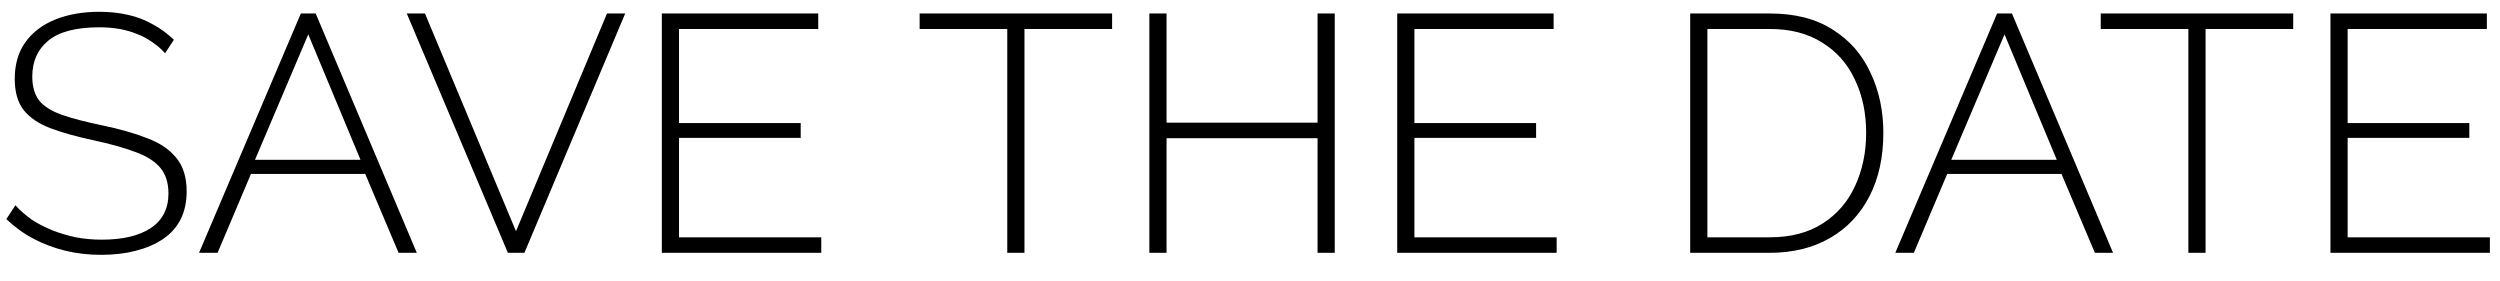 <?xml version="1.0" encoding="UTF-8"?> <svg xmlns="http://www.w3.org/2000/svg" width="89" height="10" viewBox="0 0 89 10" fill="none"><path d="M5.877 1.896C5.741 1.744 5.589 1.612 5.421 1.5C5.253 1.38 5.073 1.284 4.881 1.212C4.689 1.132 4.481 1.072 4.257 1.032C4.033 0.992 3.793 0.972 3.537 0.972C2.705 0.972 2.097 1.132 1.713 1.452C1.337 1.764 1.149 2.188 1.149 2.724C1.149 3.084 1.233 3.372 1.401 3.588C1.577 3.796 1.849 3.964 2.217 4.092C2.585 4.22 3.061 4.344 3.645 4.464C4.261 4.592 4.793 4.744 5.241 4.92C5.689 5.088 6.033 5.32 6.273 5.616C6.521 5.912 6.645 6.312 6.645 6.816C6.645 7.192 6.573 7.524 6.429 7.812C6.285 8.092 6.077 8.324 5.805 8.508C5.533 8.692 5.209 8.832 4.833 8.928C4.465 9.024 4.053 9.072 3.597 9.072C3.157 9.072 2.737 9.024 2.337 8.928C1.937 8.832 1.561 8.692 1.209 8.508C0.857 8.324 0.529 8.088 0.225 7.8L0.549 7.308C0.725 7.5 0.921 7.672 1.137 7.824C1.361 7.968 1.601 8.092 1.857 8.196C2.121 8.3 2.401 8.384 2.697 8.448C2.993 8.504 3.301 8.532 3.621 8.532C4.365 8.532 4.945 8.396 5.361 8.124C5.785 7.844 5.997 7.432 5.997 6.888C5.997 6.512 5.901 6.208 5.709 5.976C5.517 5.744 5.221 5.556 4.821 5.412C4.421 5.26 3.921 5.12 3.321 4.992C2.721 4.864 2.209 4.72 1.785 4.56C1.369 4.4 1.053 4.184 0.837 3.912C0.629 3.64 0.525 3.272 0.525 2.808C0.525 2.296 0.649 1.864 0.897 1.512C1.153 1.152 1.509 0.88 1.965 0.696C2.421 0.512 2.945 0.42 3.537 0.42C3.905 0.42 4.245 0.456 4.557 0.528C4.877 0.6 5.169 0.712 5.433 0.864C5.705 1.008 5.957 1.192 6.189 1.416L5.877 1.896ZM10.71 0.48H11.238L14.838 9H14.19L13.002 6.192H8.934L7.746 9H7.086L10.71 0.48ZM12.834 5.688L10.974 1.224L9.078 5.688H12.834ZM15.129 0.48L18.369 8.232L21.609 0.48H22.257L18.669 9H18.081L14.481 0.48H15.129ZM29.237 8.448V9H23.561V0.48H29.129V1.032H24.173V4.38H28.505V4.908H24.173V8.448H29.237ZM39.591 1.032H36.471V9H35.859V1.032H32.739V0.48H39.591V1.032ZM47.517 0.48V9H46.905V4.92H41.529V9H40.917V0.48H41.529V4.368H46.905V0.48H47.517ZM55.417 8.448V9H49.741V0.48H55.309V1.032H50.353V4.38H54.685V4.908H50.353V8.448H55.417ZM60.171 9V0.48H63.003C63.907 0.48 64.655 0.672 65.247 1.056C65.847 1.432 66.295 1.944 66.591 2.592C66.895 3.232 67.047 3.944 67.047 4.728C67.047 5.592 66.883 6.344 66.555 6.984C66.227 7.624 65.759 8.12 65.151 8.472C64.543 8.824 63.827 9 63.003 9H60.171ZM66.435 4.728C66.435 4.016 66.299 3.38 66.027 2.82C65.763 2.26 65.375 1.824 64.863 1.512C64.359 1.192 63.739 1.032 63.003 1.032H60.783V8.448H63.003C63.747 8.448 64.375 8.284 64.887 7.956C65.399 7.628 65.783 7.184 66.039 6.624C66.303 6.056 66.435 5.424 66.435 4.728ZM71.097 0.48H71.625L75.225 9H74.577L73.389 6.192H69.321L68.133 9H67.473L71.097 0.48ZM73.221 5.688L71.361 1.224L69.465 5.688H73.221ZM81.638 1.032H78.518V9H77.906V1.032H74.786V0.48H81.638V1.032ZM88.64 8.448V9H82.964V0.48H88.532V1.032H83.576V4.38H87.908V4.908H83.576V8.448H88.64Z" fill="black"></path></svg> 